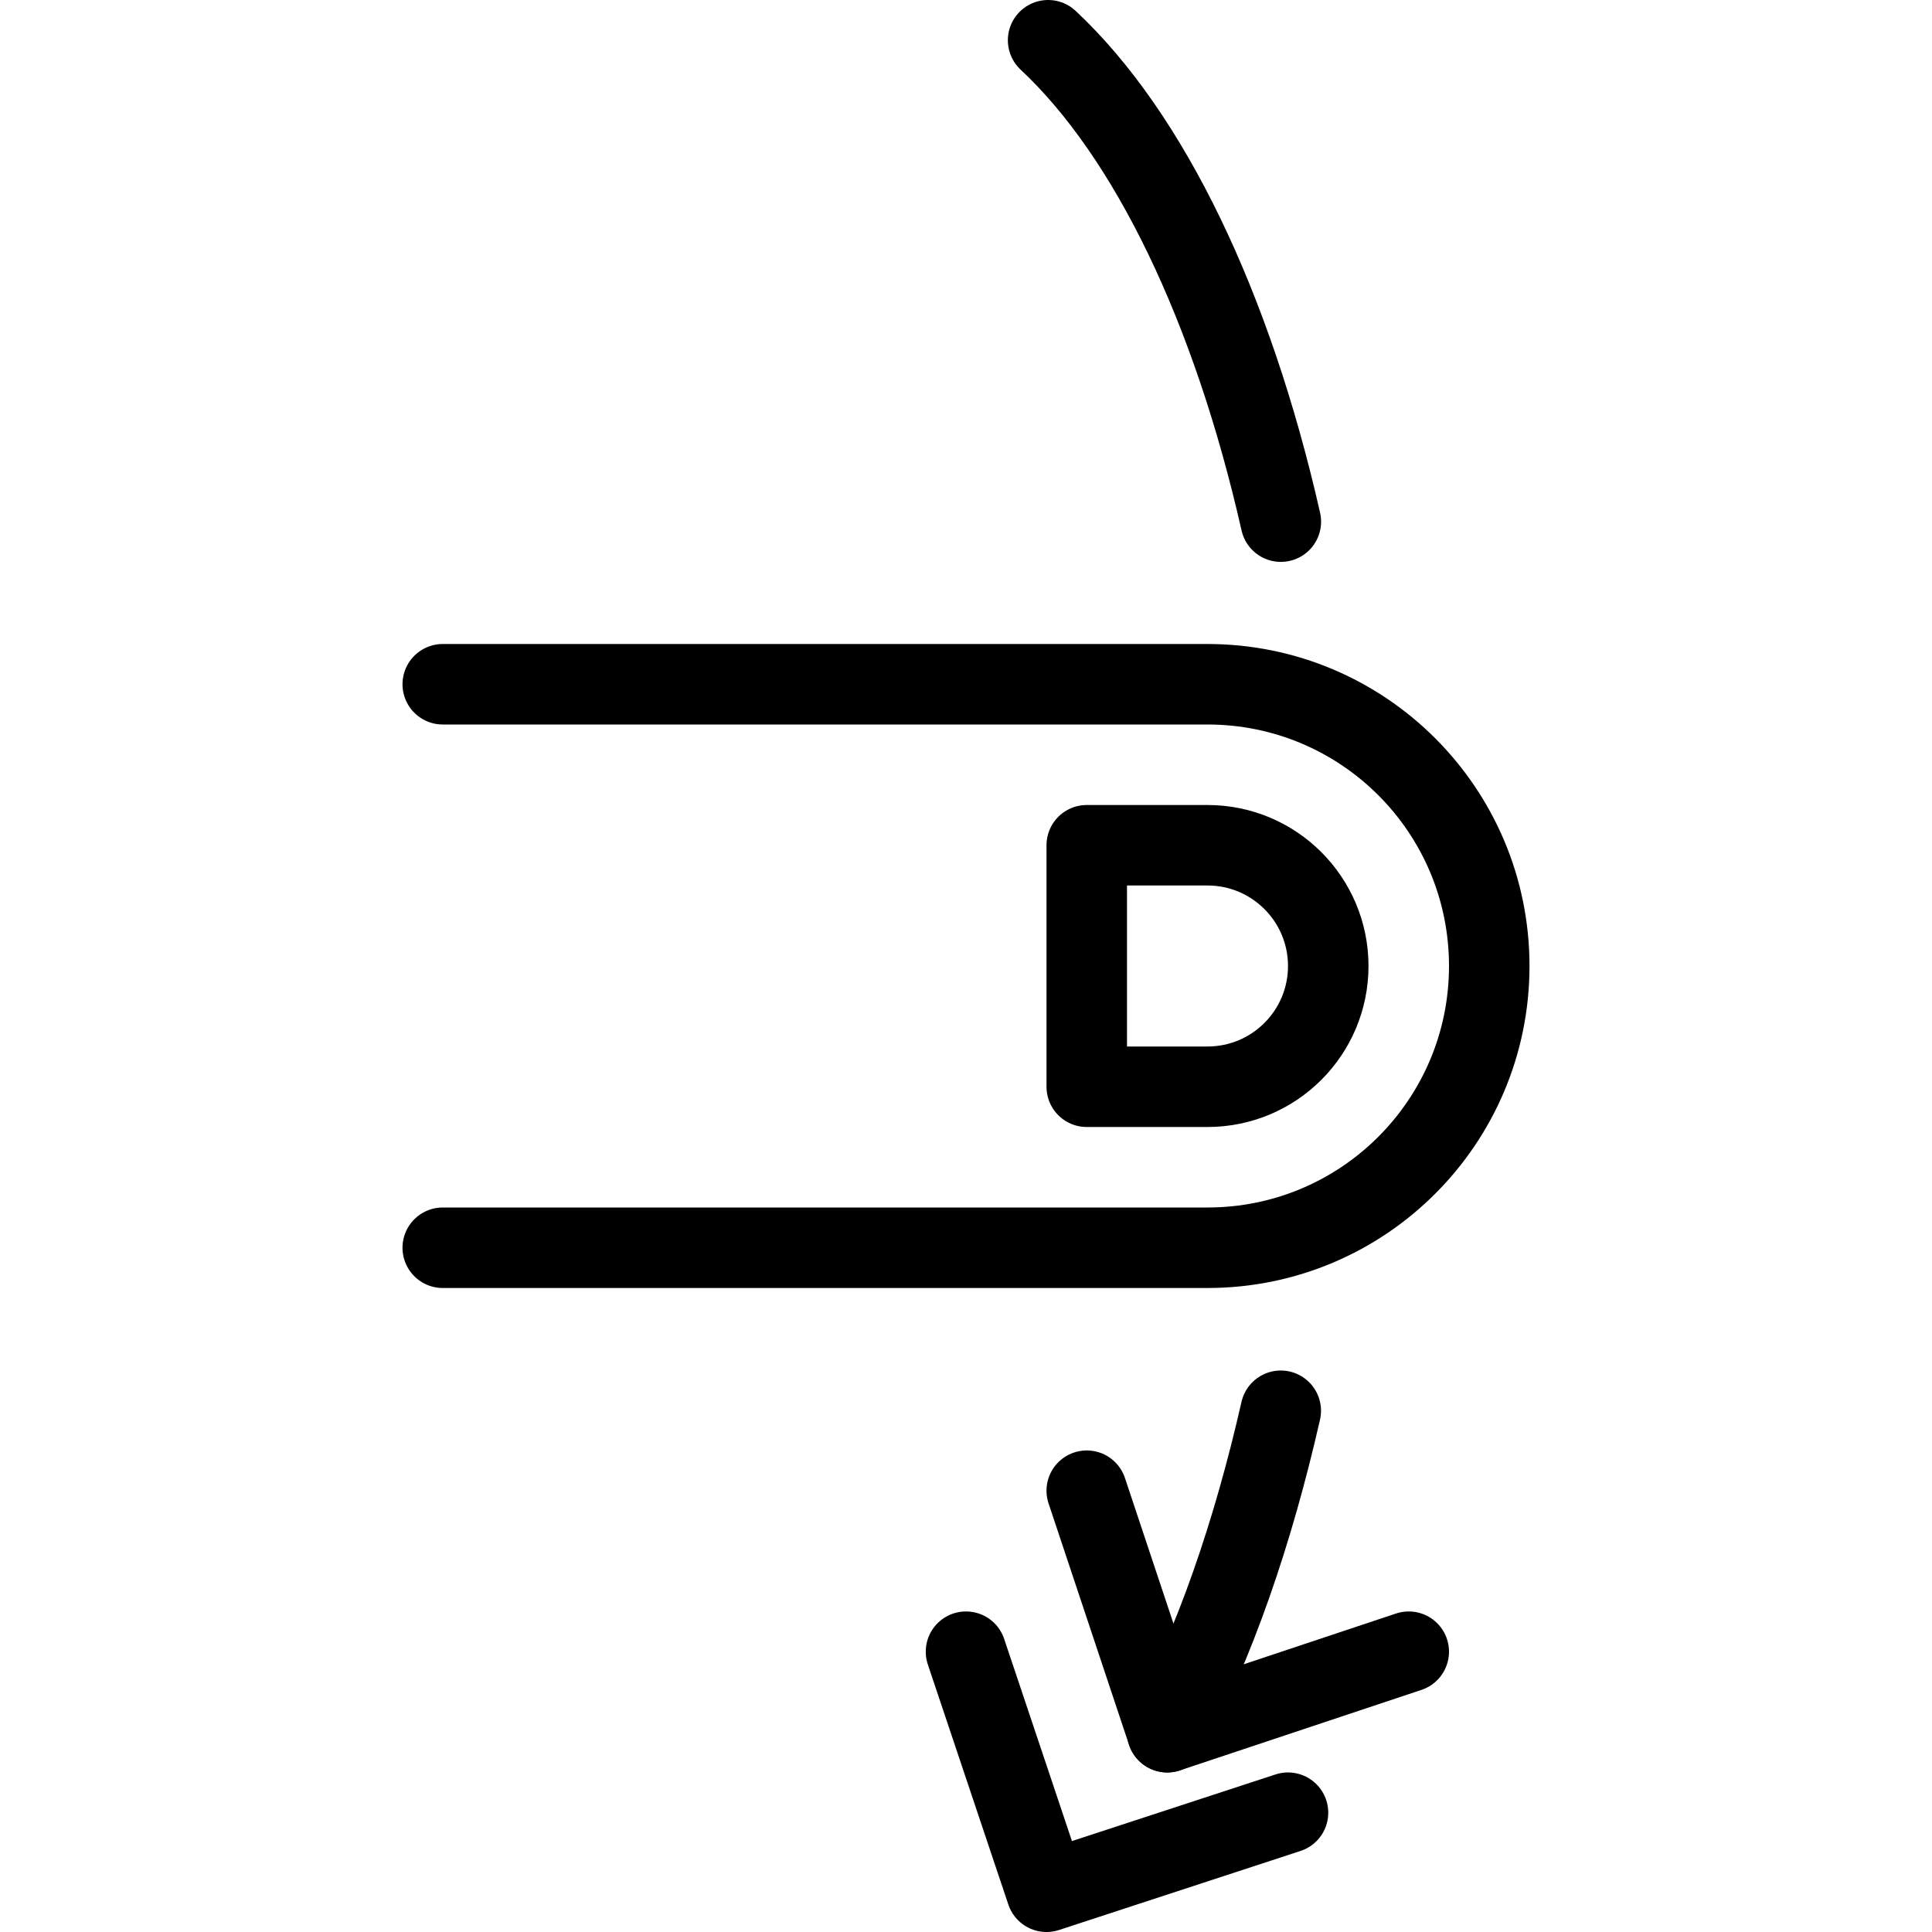 <?xml version="1.0" encoding="utf-8"?>
<!-- Generator: Adobe Illustrator 16.0.3, SVG Export Plug-In . SVG Version: 6.00 Build 0)  -->
<!DOCTYPE svg PUBLIC "-//W3C//DTD SVG 1.1//EN" "http://www.w3.org/Graphics/SVG/1.1/DTD/svg11.dtd">
<svg version="1.1" xmlns="http://www.w3.org/2000/svg" xmlns:xlink="http://www.w3.org/1999/xlink" x="0px" y="0px" width="24px"
	 height="24px" viewBox="0 0 24 24" enable-background="new 0 0 24 24" xml:space="preserve">
<g id="Outline_Icons">
	<g>
		<path fill="none" stroke="#000000" stroke-linecap="round" stroke-linejoin="round" stroke-miterlimit="10" d="M5.5,15.5H15
			c1.934,0,3.5-1.566,3.5-3.5S16.934,8.5,15,8.5H5.5"/>
		<path fill="none" stroke="#000000" stroke-linecap="round" stroke-linejoin="round" stroke-miterlimit="10" d="M15,10.5
			c0.829,0,1.5,0.672,1.5,1.5s-0.671,1.5-1.5,1.5h-1.5v-3H15z"/>
		<polyline fill="none" stroke="#000000" stroke-linecap="round" stroke-linejoin="round" stroke-miterlimit="10" points="
			12,20.518 13,23.5 16,22.518 		"/>
		<path fill="none" stroke="#000000" stroke-linecap="round" stroke-linejoin="round" stroke-miterlimit="10" d="M15.911,6.48
			c-0.604-2.664-1.632-4.803-2.891-5.98"/>
		<polyline fill="none" stroke="#000000" stroke-linecap="round" stroke-linejoin="round" stroke-miterlimit="10" points="
			13.5,18.518 14.5,21.518 17.5,20.518 		"/>
		<path fill="none" stroke="#000000" stroke-linecap="round" stroke-linejoin="round" stroke-miterlimit="10" d="M14.5,21.518
			c0.588-1.096,1.064-2.471,1.41-3.993"/>
	</g>
</g>
<g id="Invisible_Shape">
	<rect fill="none" width="24" height="24"/>
</g>
</svg>
